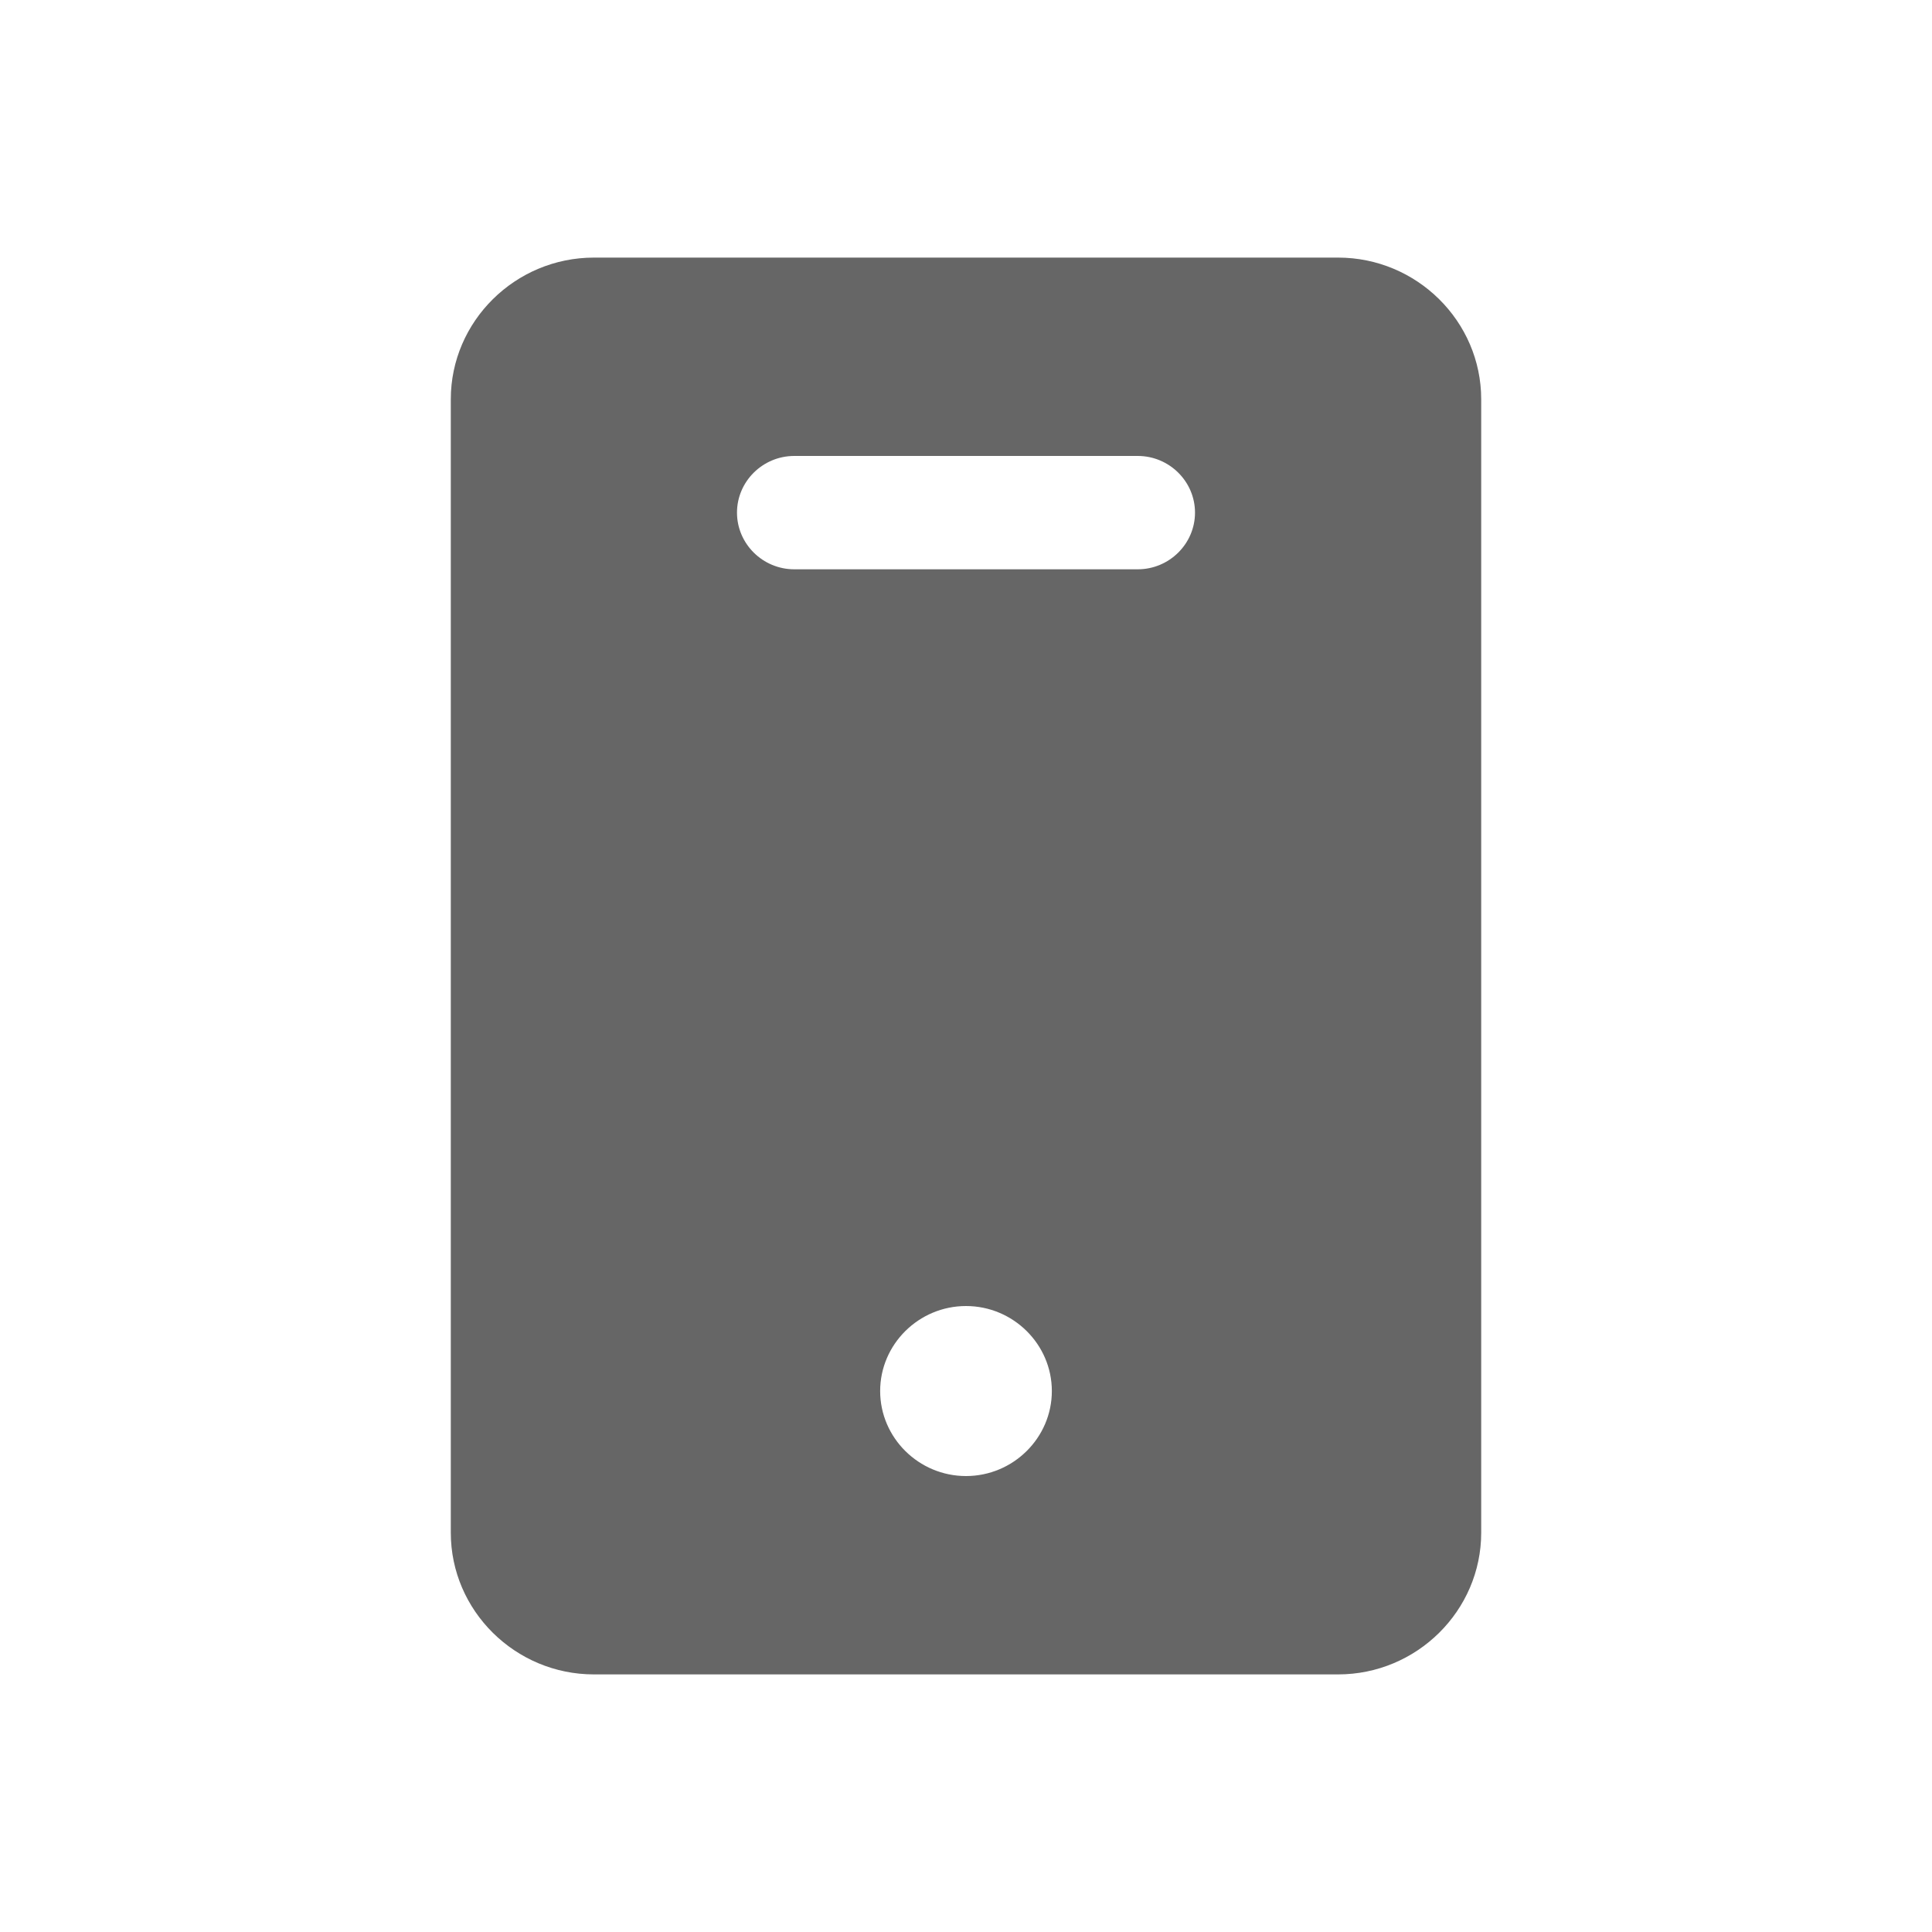 <svg width="30" height="30" viewBox="0 0 30 30" fill="none" xmlns="http://www.w3.org/2000/svg">
<g id="Frame">
<path id="Vector" d="M20.778 4H9.222C8 4 7 4.99 7 6.2V23.8C7 25.01 8 26 9.222 26H20.778C22 26 23 25.01 23 23.8V6.2C23 4.99 22 4 20.778 4ZM15 22.92C14.267 22.92 13.667 22.326 13.667 21.6C13.667 20.874 14.267 20.28 15 20.28C15.733 20.28 16.333 20.874 16.333 21.6C16.333 22.326 15.733 22.92 15 22.92ZM17.667 8.84H12.333C11.844 8.84 11.444 8.444 11.444 7.96C11.444 7.476 11.844 7.08 12.333 7.08H17.667C18.156 7.08 18.556 7.476 18.556 7.96C18.556 8.444 18.156 8.84 17.667 8.84Z" fill="#666666"/>
</g>
</svg>
